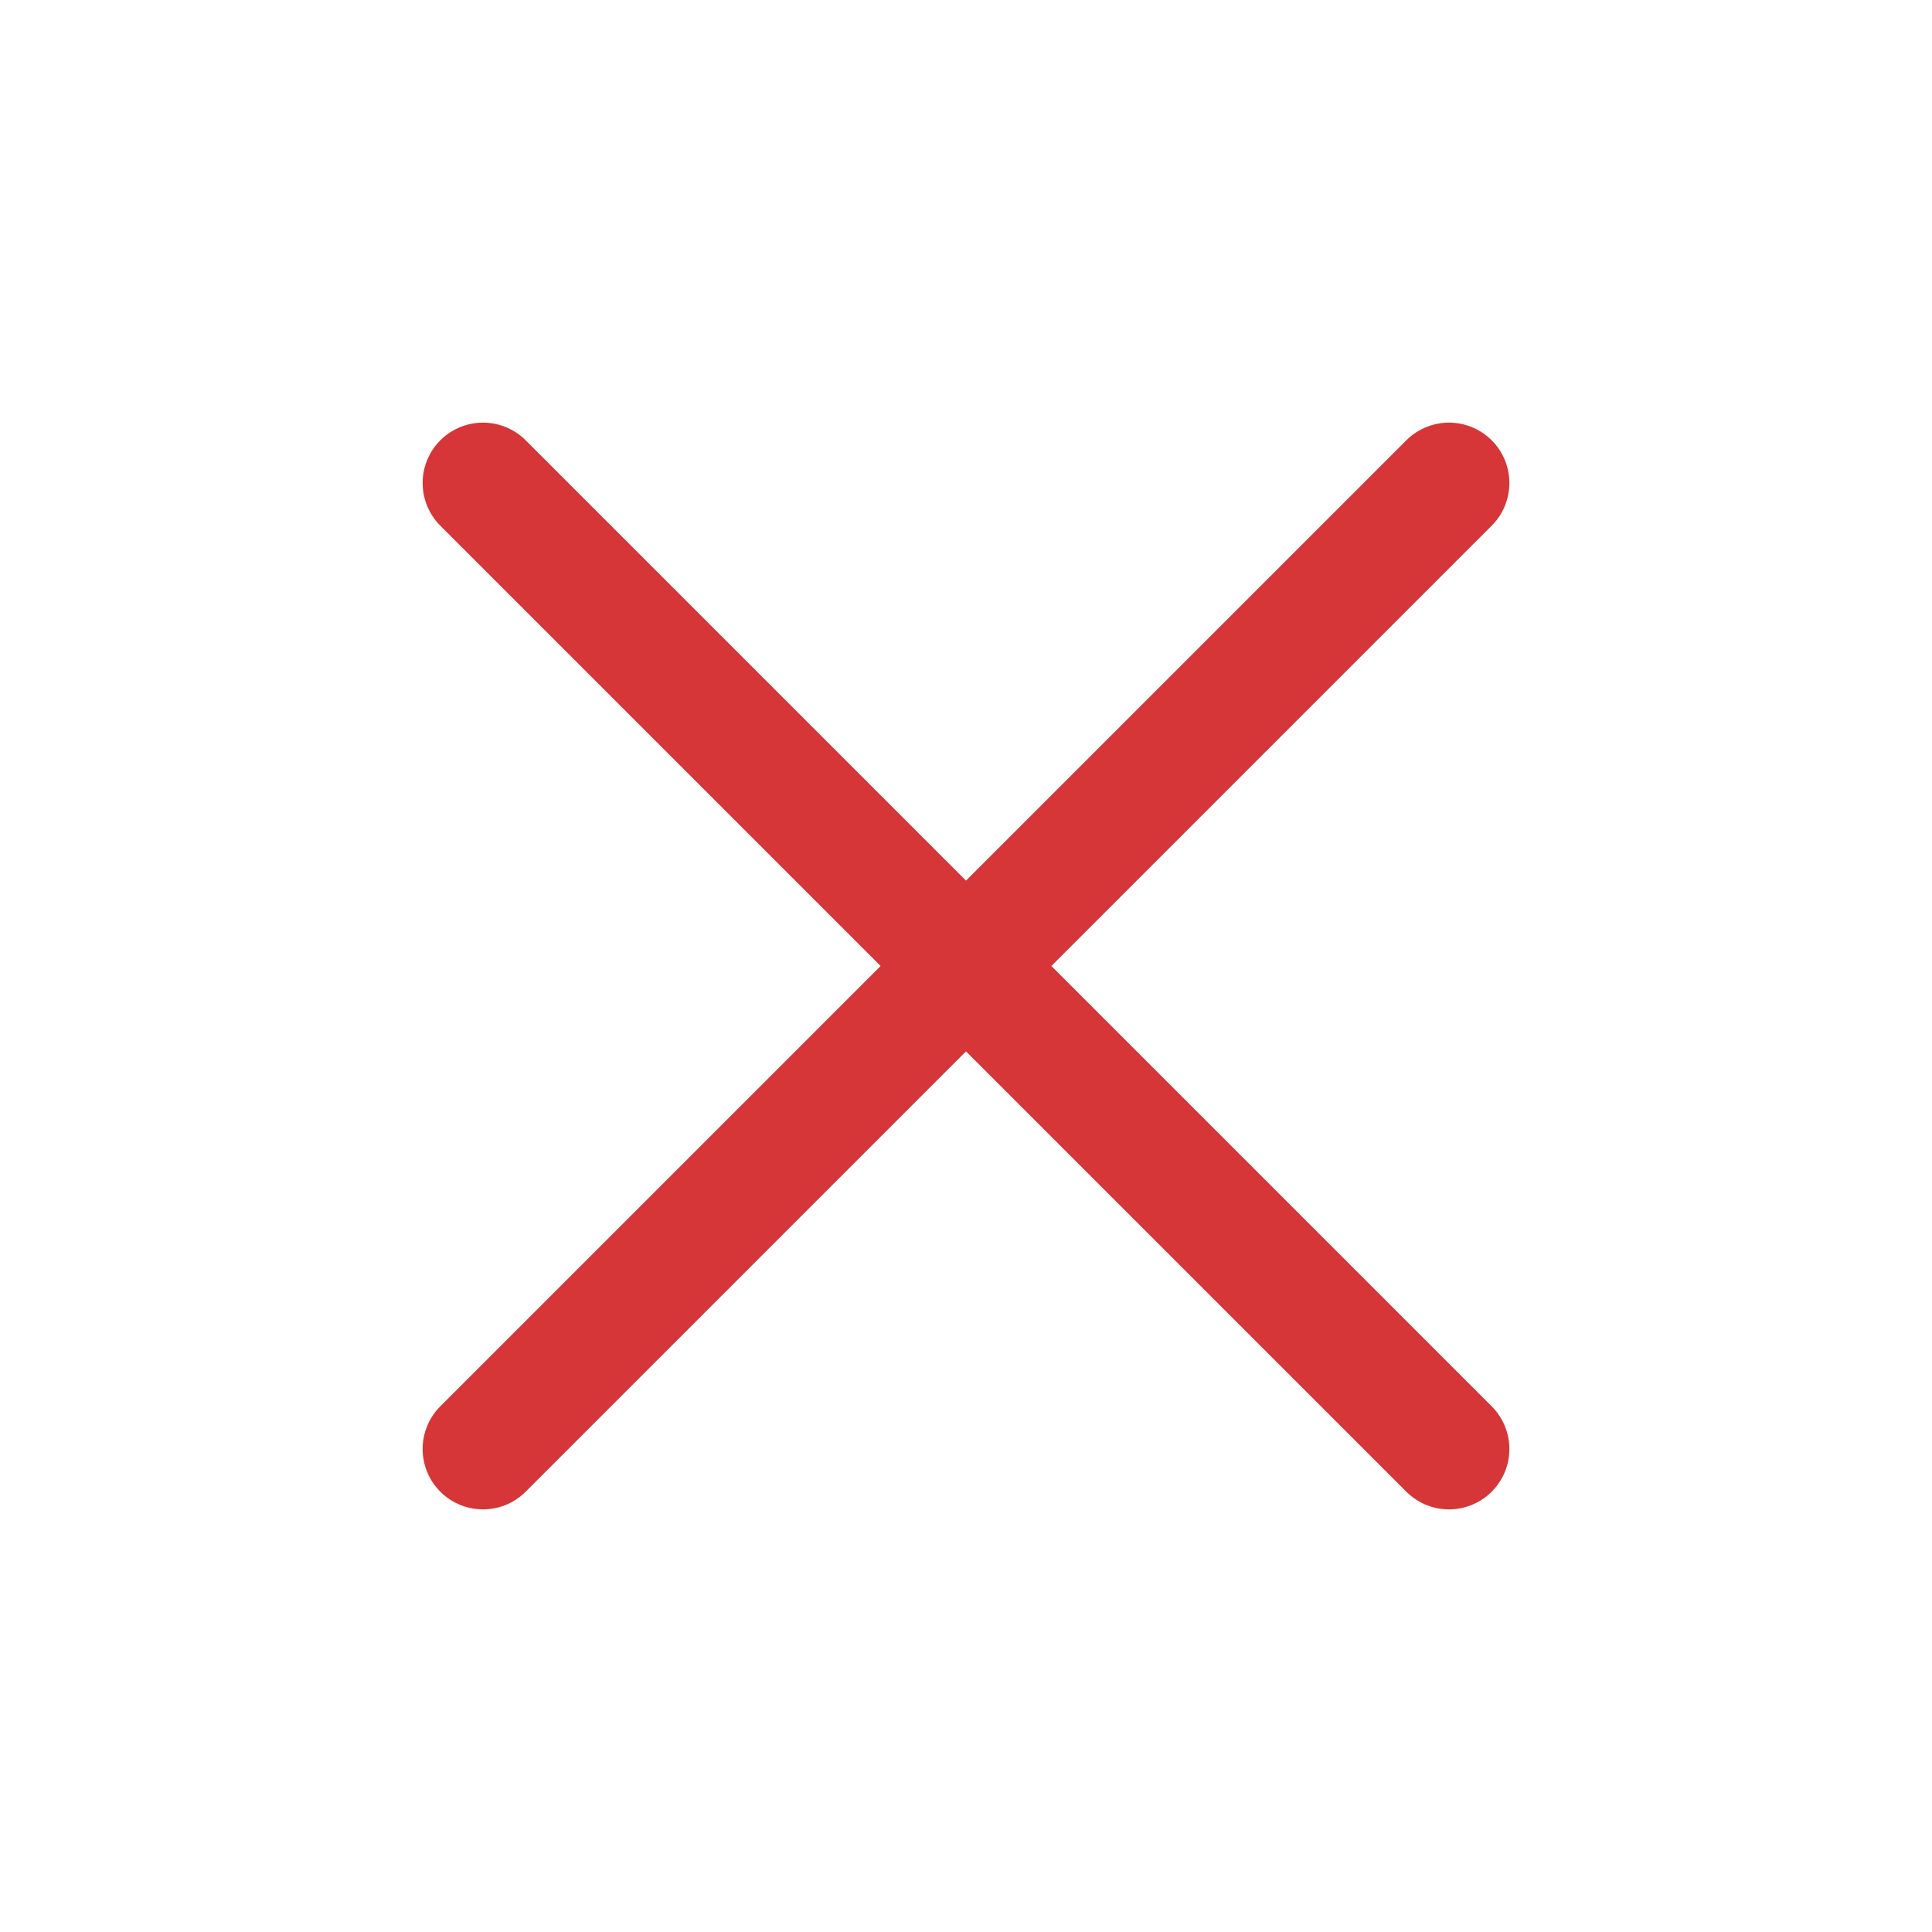 <svg width="16" height="16" viewBox="0 0 16 16" fill="none" xmlns="http://www.w3.org/2000/svg">
<path d="M12 4L4 12" stroke="#D63638" stroke-linecap="round" stroke-linejoin="round"/>
<path d="M4 4L12 12" stroke="#D63638" stroke-linecap="round" stroke-linejoin="round"/>
</svg>
